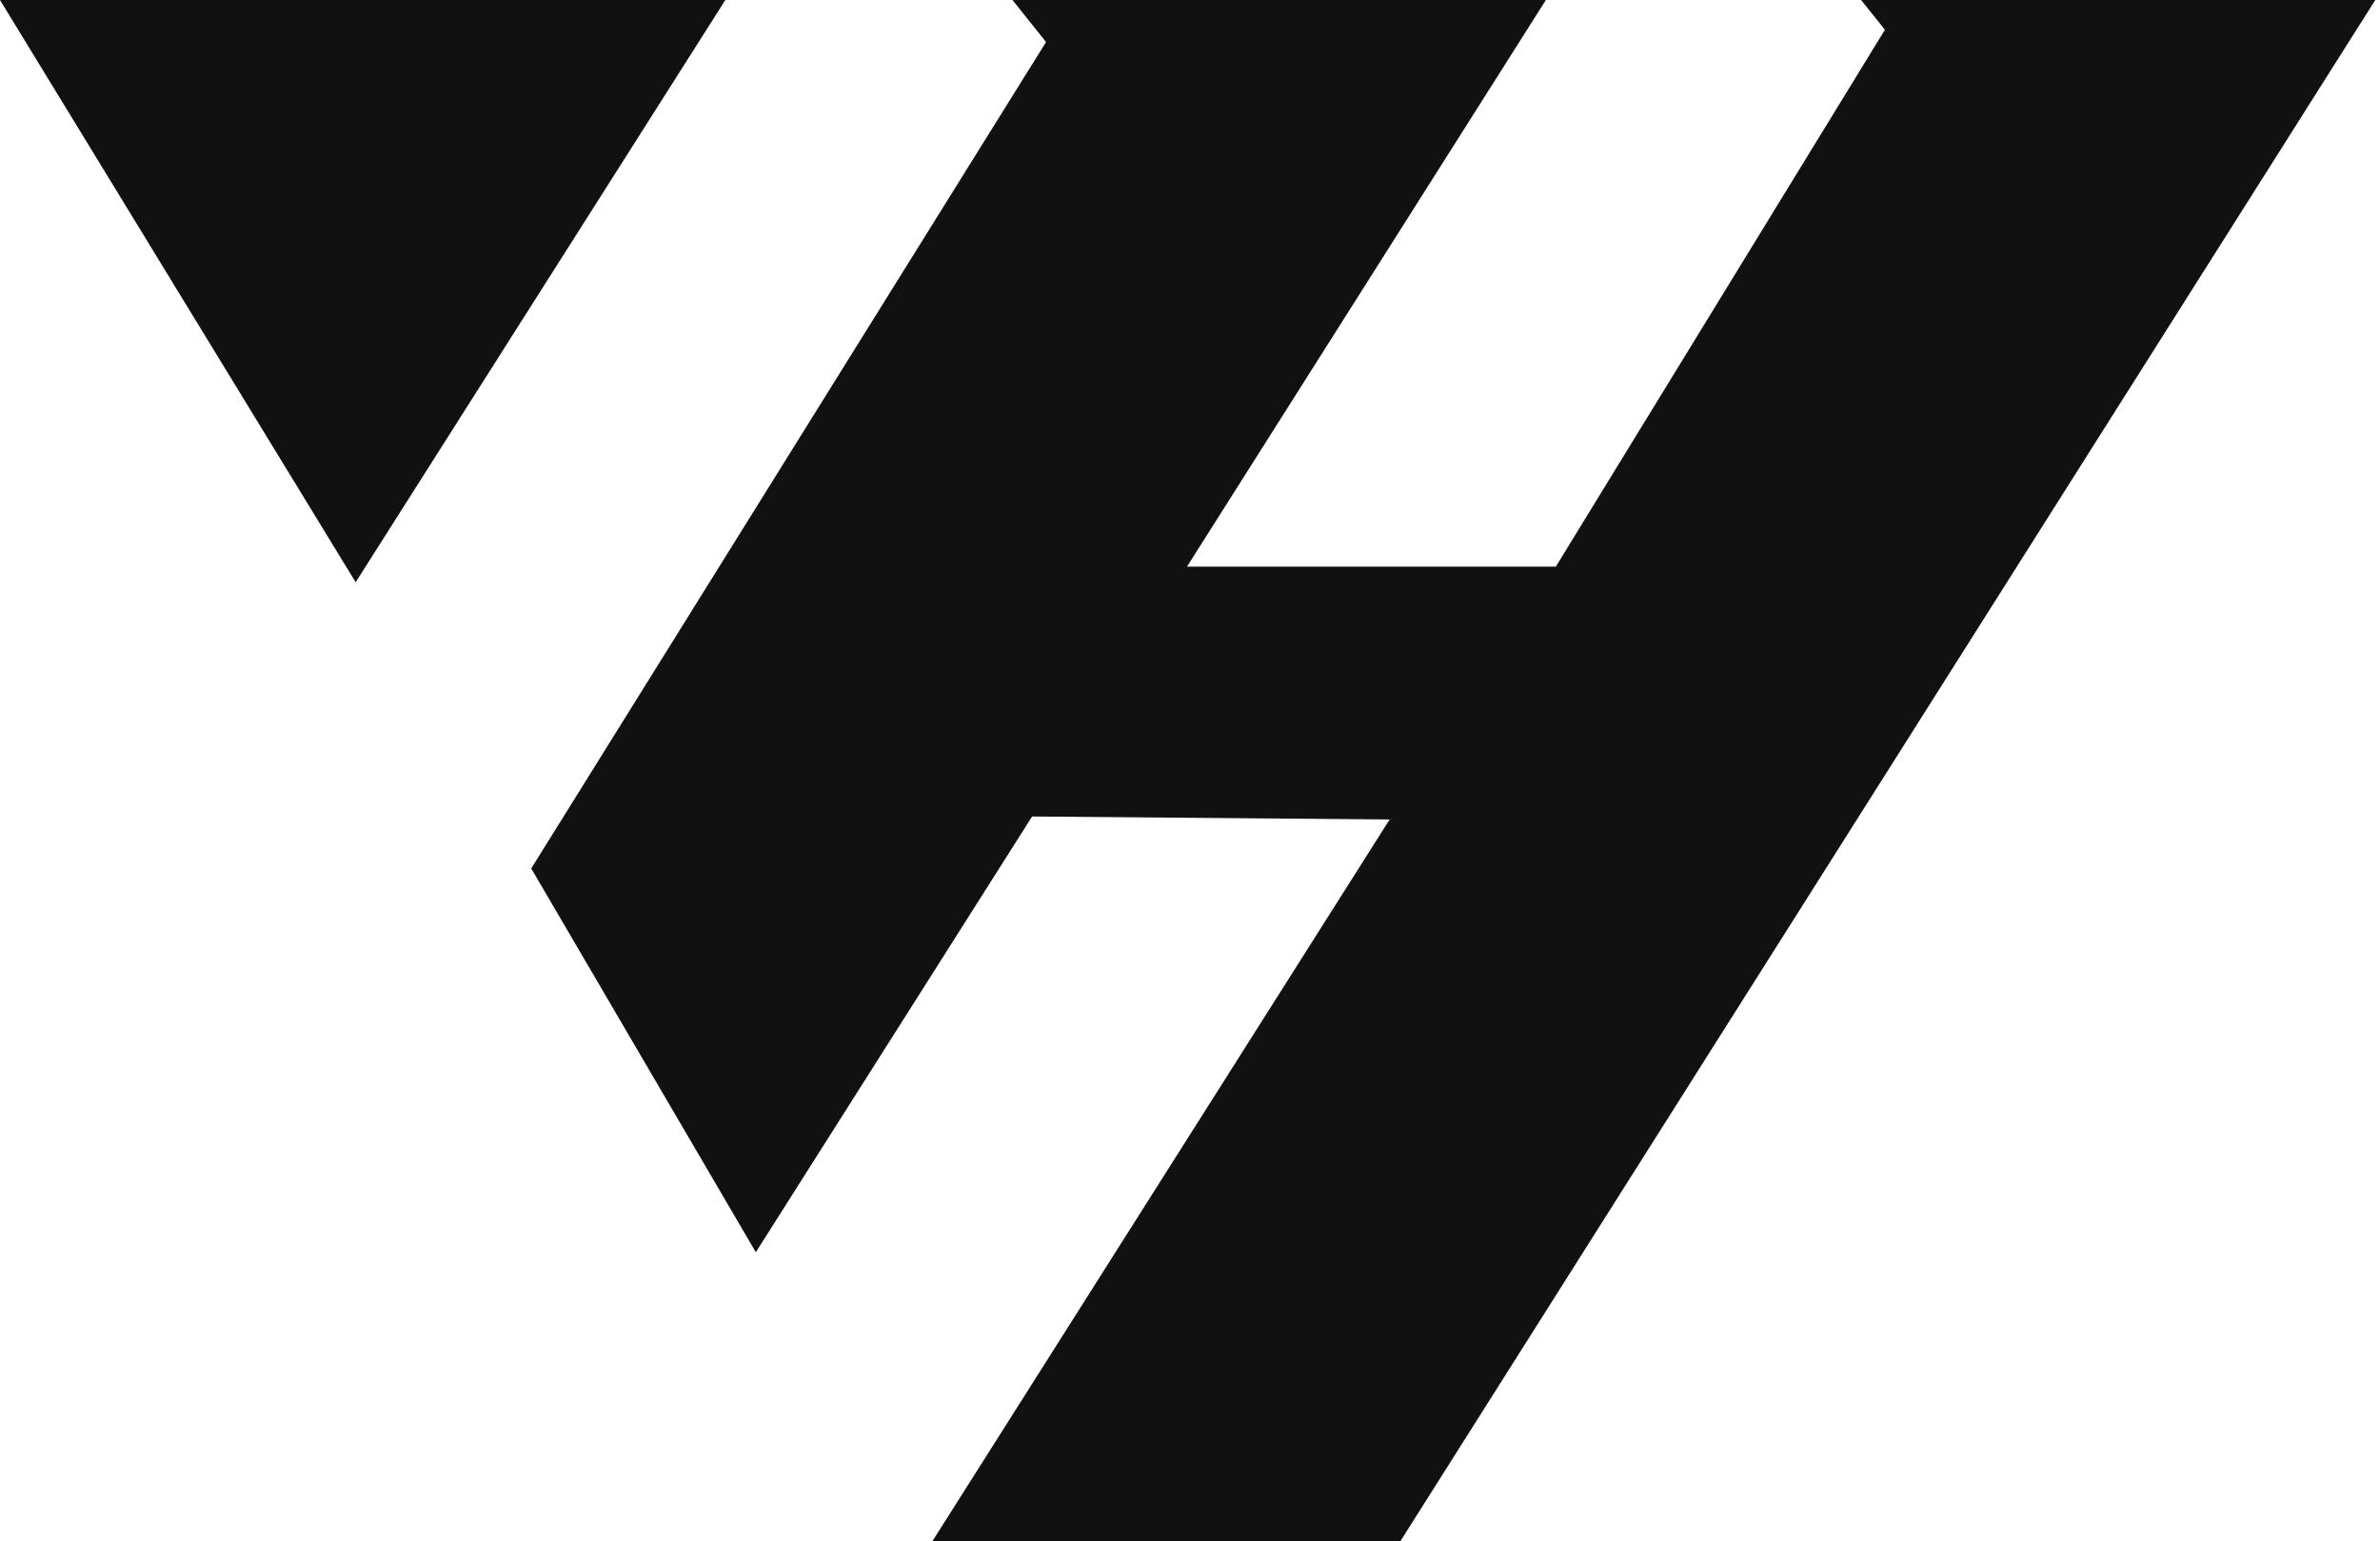 <svg width="315" height="204" viewBox="0 0 315 204" fill="none" xmlns="http://www.w3.org/2000/svg">
<path d="M157.101 75.012H205.918L249.475 3.941L246.323 0H314.376L185.356 204H123.418L183.922 108.482L136.601 108.085L100.035 165.767L70.311 114.965L138.447 5.562L134 0H204.601L157.101 75.012ZM47.072 77.073L0 0H96.003L47.072 77.073Z" fill="#111111"/>
</svg>
